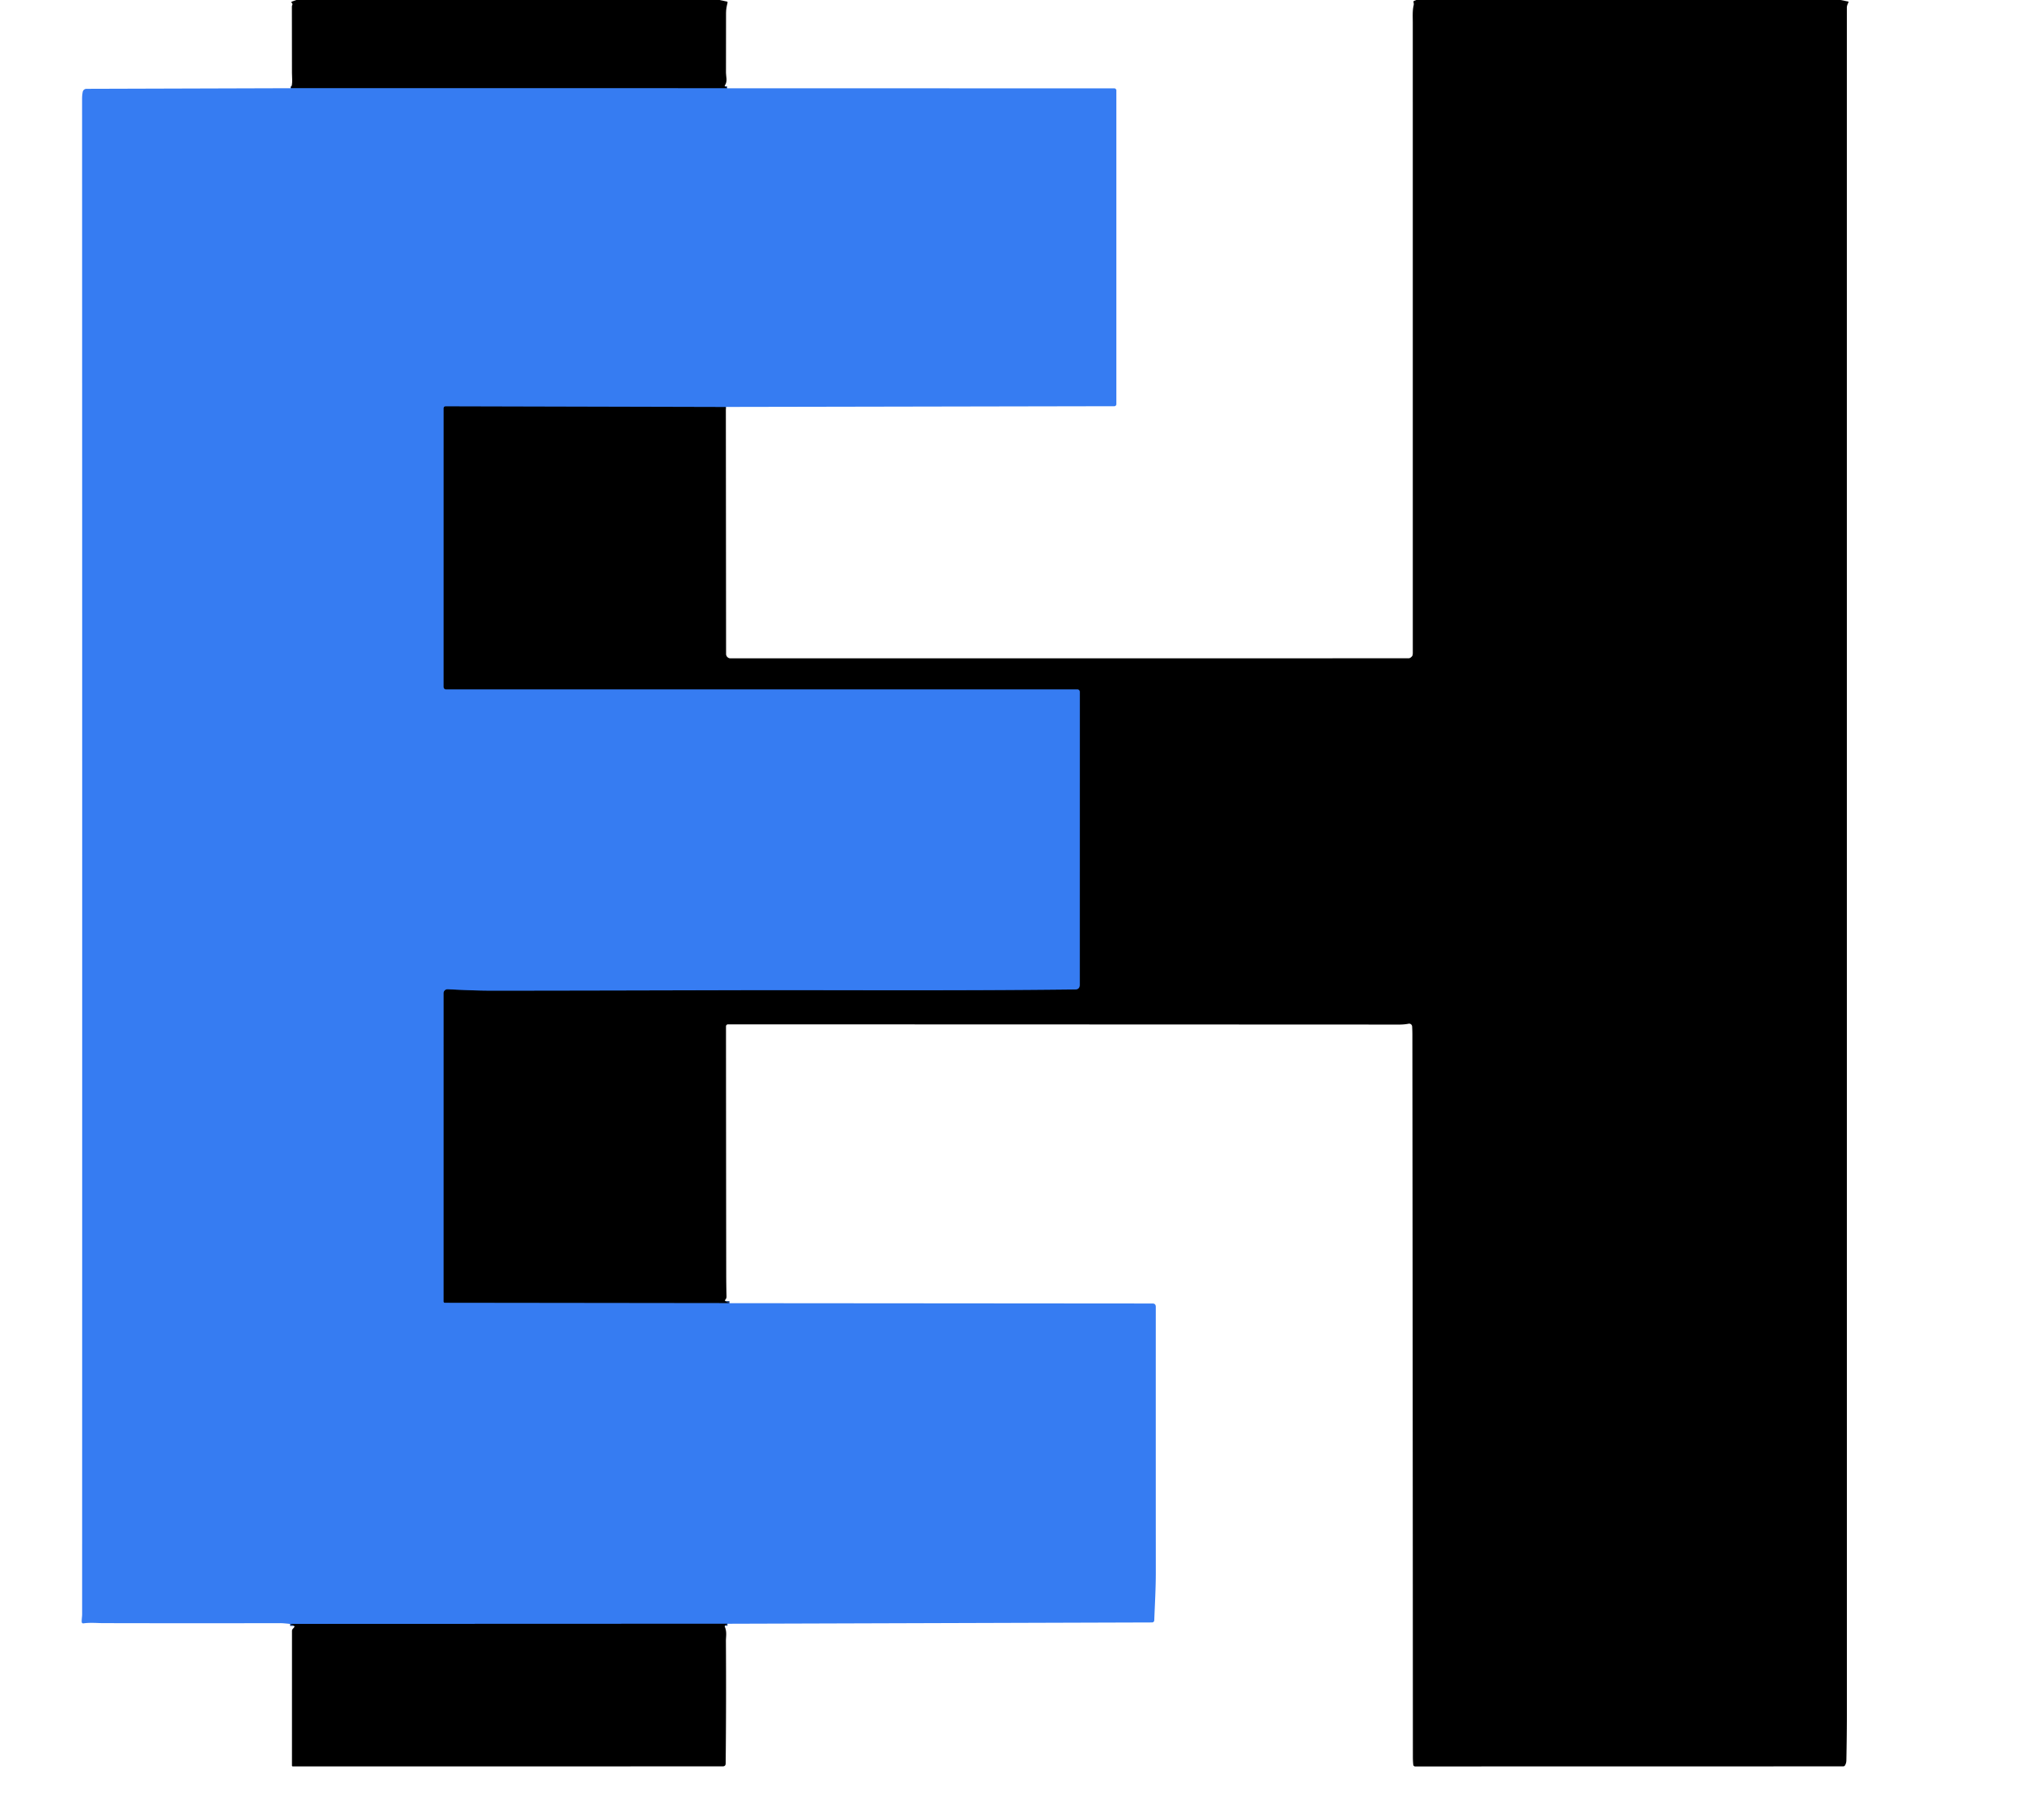 <?xml version="1.0" encoding="UTF-8" standalone="no"?>
<!DOCTYPE svg PUBLIC "-//W3C//DTD SVG 1.1//EN" "http://www.w3.org/Graphics/SVG/1.1/DTD/svg11.dtd">
<svg xmlns="http://www.w3.org/2000/svg" version="1.1" viewBox="0.00 0.00 1000.00 902.00">
<g stroke-width="2.00" fill="none" stroke-linecap="butt">
<path stroke="#1b3e79" vector-effect="non-scaling-stroke" d="
  M 360.29 43.75
  L 144.04 43.72"
/>
<path stroke="#1b3e79" vector-effect="non-scaling-stroke" d="
  M 361.46 645.86
  L 220.44 645.69
  A 0.66 0.66 0.0 0 1 219.78 645.03
  L 219.79 492.24
  A 1.98 1.98 0.0 0 1 221.87 490.26
  C 229.40 490.66 236.92 490.98 244.73 490.97
  C 286.08 490.94 327.41 490.83 368.75 490.73
  C 410.92 490.62 470.28 491.08 532.79 490.37
  Q 535.05 490.34 535.05 488.08
  L 535.07 343.02
  Q 535.07 341.71 533.77 341.71
  L 221.24 341.71
  Q 219.78 341.71 219.78 340.24
  L 219.79 202.50
  Q 219.79 201.33 220.95 201.33
  L 359.69 201.68"
/>
<path stroke="#1b3e79" vector-effect="non-scaling-stroke" d="
  M 360.50 804.74
  L 143.77 804.82"
/>
</g>
<path fill="#000000" d="
  M 146.82 0.00
  L 356.55 0.00
  L 360.14 0.75
  Q 360.64 0.86 360.52 1.36
  C 360.11 3.04 359.78 4.61 359.78 6.40
  Q 359.76 21.25 359.75 36.11
  C 359.74 37.96 360.65 40.20 359.22 42.31
  Q 358.93 42.74 359.41 42.94
  Q 360.02 43.19 360.29 43.75
  L 144.04 43.72
  Q 144.89 42.51 144.78 39.36
  Q 144.68 36.21 144.68 36.15
  Q 144.65 19.70 144.64 3.25
  Q 144.64 2.88 144.88 2.33
  Q 145.05 1.95 144.76 1.65
  L 144.56 1.44
  Q 144.11 0.99 144.71 0.77
  L 146.82 0.00
  Z"
/>
<path fill="#000000" d="
  M 701.80 0.00
  L 912.02 0.00
  L 915.70 0.73
  Q 916.18 0.83 915.95 1.25
  Q 915.19 2.72 915.19 3.75
  Q 915.19 425.38 915.21 847.00
  Q 915.21 859.75 914.95 872.50
  Q 914.92 873.78 914.31 874.86
  Q 913.99 875.42 913.35 875.42
  L 701.27 875.46
  A 0.95 0.94 -3.0 0 1 700.33 874.62
  Q 700.15 872.88 700.14 871.00
  Q 700.08 691.87 699.89 512.75
  Q 699.89 510.86 699.77 508.71
  A 1.47 1.47 0.0 0 0 698.02 507.36
  Q 695.87 507.78 693.50 507.78
  Q 528.00 507.71 360.75 507.67
  A 0.99 0.99 0.0 0 0 359.76 508.66
  Q 359.79 570.25 359.87 631.50
  Q 359.87 637.00 360.02 642.50
  Q 360.05 643.49 359.43 644.13
  Q 359.06 644.50 359.46 644.85
  Q 360.24 645.51 361.46 645.86
  L 220.44 645.69
  A 0.66 0.66 0.0 0 1 219.78 645.03
  L 219.79 492.24
  A 1.98 1.98 0.0 0 1 221.87 490.26
  C 229.40 490.66 236.92 490.98 244.73 490.97
  C 286.08 490.94 327.41 490.83 368.75 490.73
  C 410.92 490.62 470.28 491.08 532.79 490.37
  Q 535.05 490.34 535.05 488.08
  L 535.07 343.02
  Q 535.07 341.71 533.77 341.71
  L 221.24 341.71
  Q 219.78 341.71 219.78 340.24
  L 219.79 202.50
  Q 219.79 201.33 220.95 201.33
  L 359.69 201.68
  L 359.80 324.11
  A 2.18 2.18 0.0 0 0 361.98 326.28
  L 698.00 326.25
  Q 698.86 326.25 699.72 325.24
  Q 700.10 324.81 700.10 323.50
  Q 700.10 167.38 700.09 11.25
  C 700.09 8.57 699.88 5.38 700.49 2.78
  Q 700.69 1.93 700.46 1.08
  Q 700.33 0.61 700.78 0.43
  L 701.80 0.00
  Z"
/>
<path fill="#367cf2" d="
  M 144.04 43.72
  L 360.29 43.75
  L 552.17 43.79
  A 1.02 1.02 0.0 0 1 553.19 44.81
  L 553.19 200.31
  A 1.01 1.00 -90.0 0 1 552.19 201.32
  L 359.69 201.68
  L 220.95 201.33
  Q 219.79 201.33 219.79 202.50
  L 219.78 340.24
  Q 219.78 341.71 221.24 341.71
  L 533.77 341.71
  Q 535.07 341.71 535.07 343.02
  L 535.05 488.08
  Q 535.05 490.34 532.79 490.37
  C 470.28 491.08 410.92 490.62 368.75 490.73
  C 327.41 490.83 286.08 490.94 244.73 490.97
  C 236.92 490.98 229.40 490.66 221.87 490.26
  A 1.98 1.98 0.0 0 0 219.79 492.24
  L 219.78 645.03
  A 0.66 0.66 0.0 0 0 220.44 645.69
  L 361.46 645.86
  L 571.12 646.02
  Q 572.74 646.03 572.74 647.65
  Q 572.72 713.07 572.75 779.32
  C 572.76 787.14 572.28 795.08 571.98 803.05
  A 1.08 1.08 0.0 0 1 570.91 804.09
  L 360.50 804.74
  L 143.77 804.82
  Q 140.12 804.43 139.00 804.44
  Q 94.95 804.53 50.91 804.43
  C 48.41 804.43 44.60 804.06 41.32 804.55
  A 0.72 0.71 -5.9 0 1 40.50 803.89
  C 40.43 802.60 40.70 801.19 40.70 800.04
  Q 40.77 424.39 40.68 48.75
  Q 40.68 47.19 40.99 45.55
  A 1.91 1.90 5.4 0 1 42.85 44.02
  L 144.04 43.72
  Z"
/>
<path fill="#000000" d="
  M 360.50 804.74
  Q 359.78 805.06 359.39 805.45
  Q 359.01 805.84 359.22 806.34
  C 360.29 808.96 359.70 811.15 359.72 813.45
  Q 359.91 843.67 359.60 873.97
  Q 359.59 875.42 358.14 875.42
  L 145.11 875.45
  A 0.43 0.43 0.0 0 1 144.68 875.02
  L 144.69 808.30
  Q 144.69 807.74 145.05 807.32
  L 145.75 806.51
  Q 146.14 806.04 145.65 805.69
  Q 144.80 805.10 143.77 804.82
  L 360.50 804.74
  Z"
/>
</svg>
